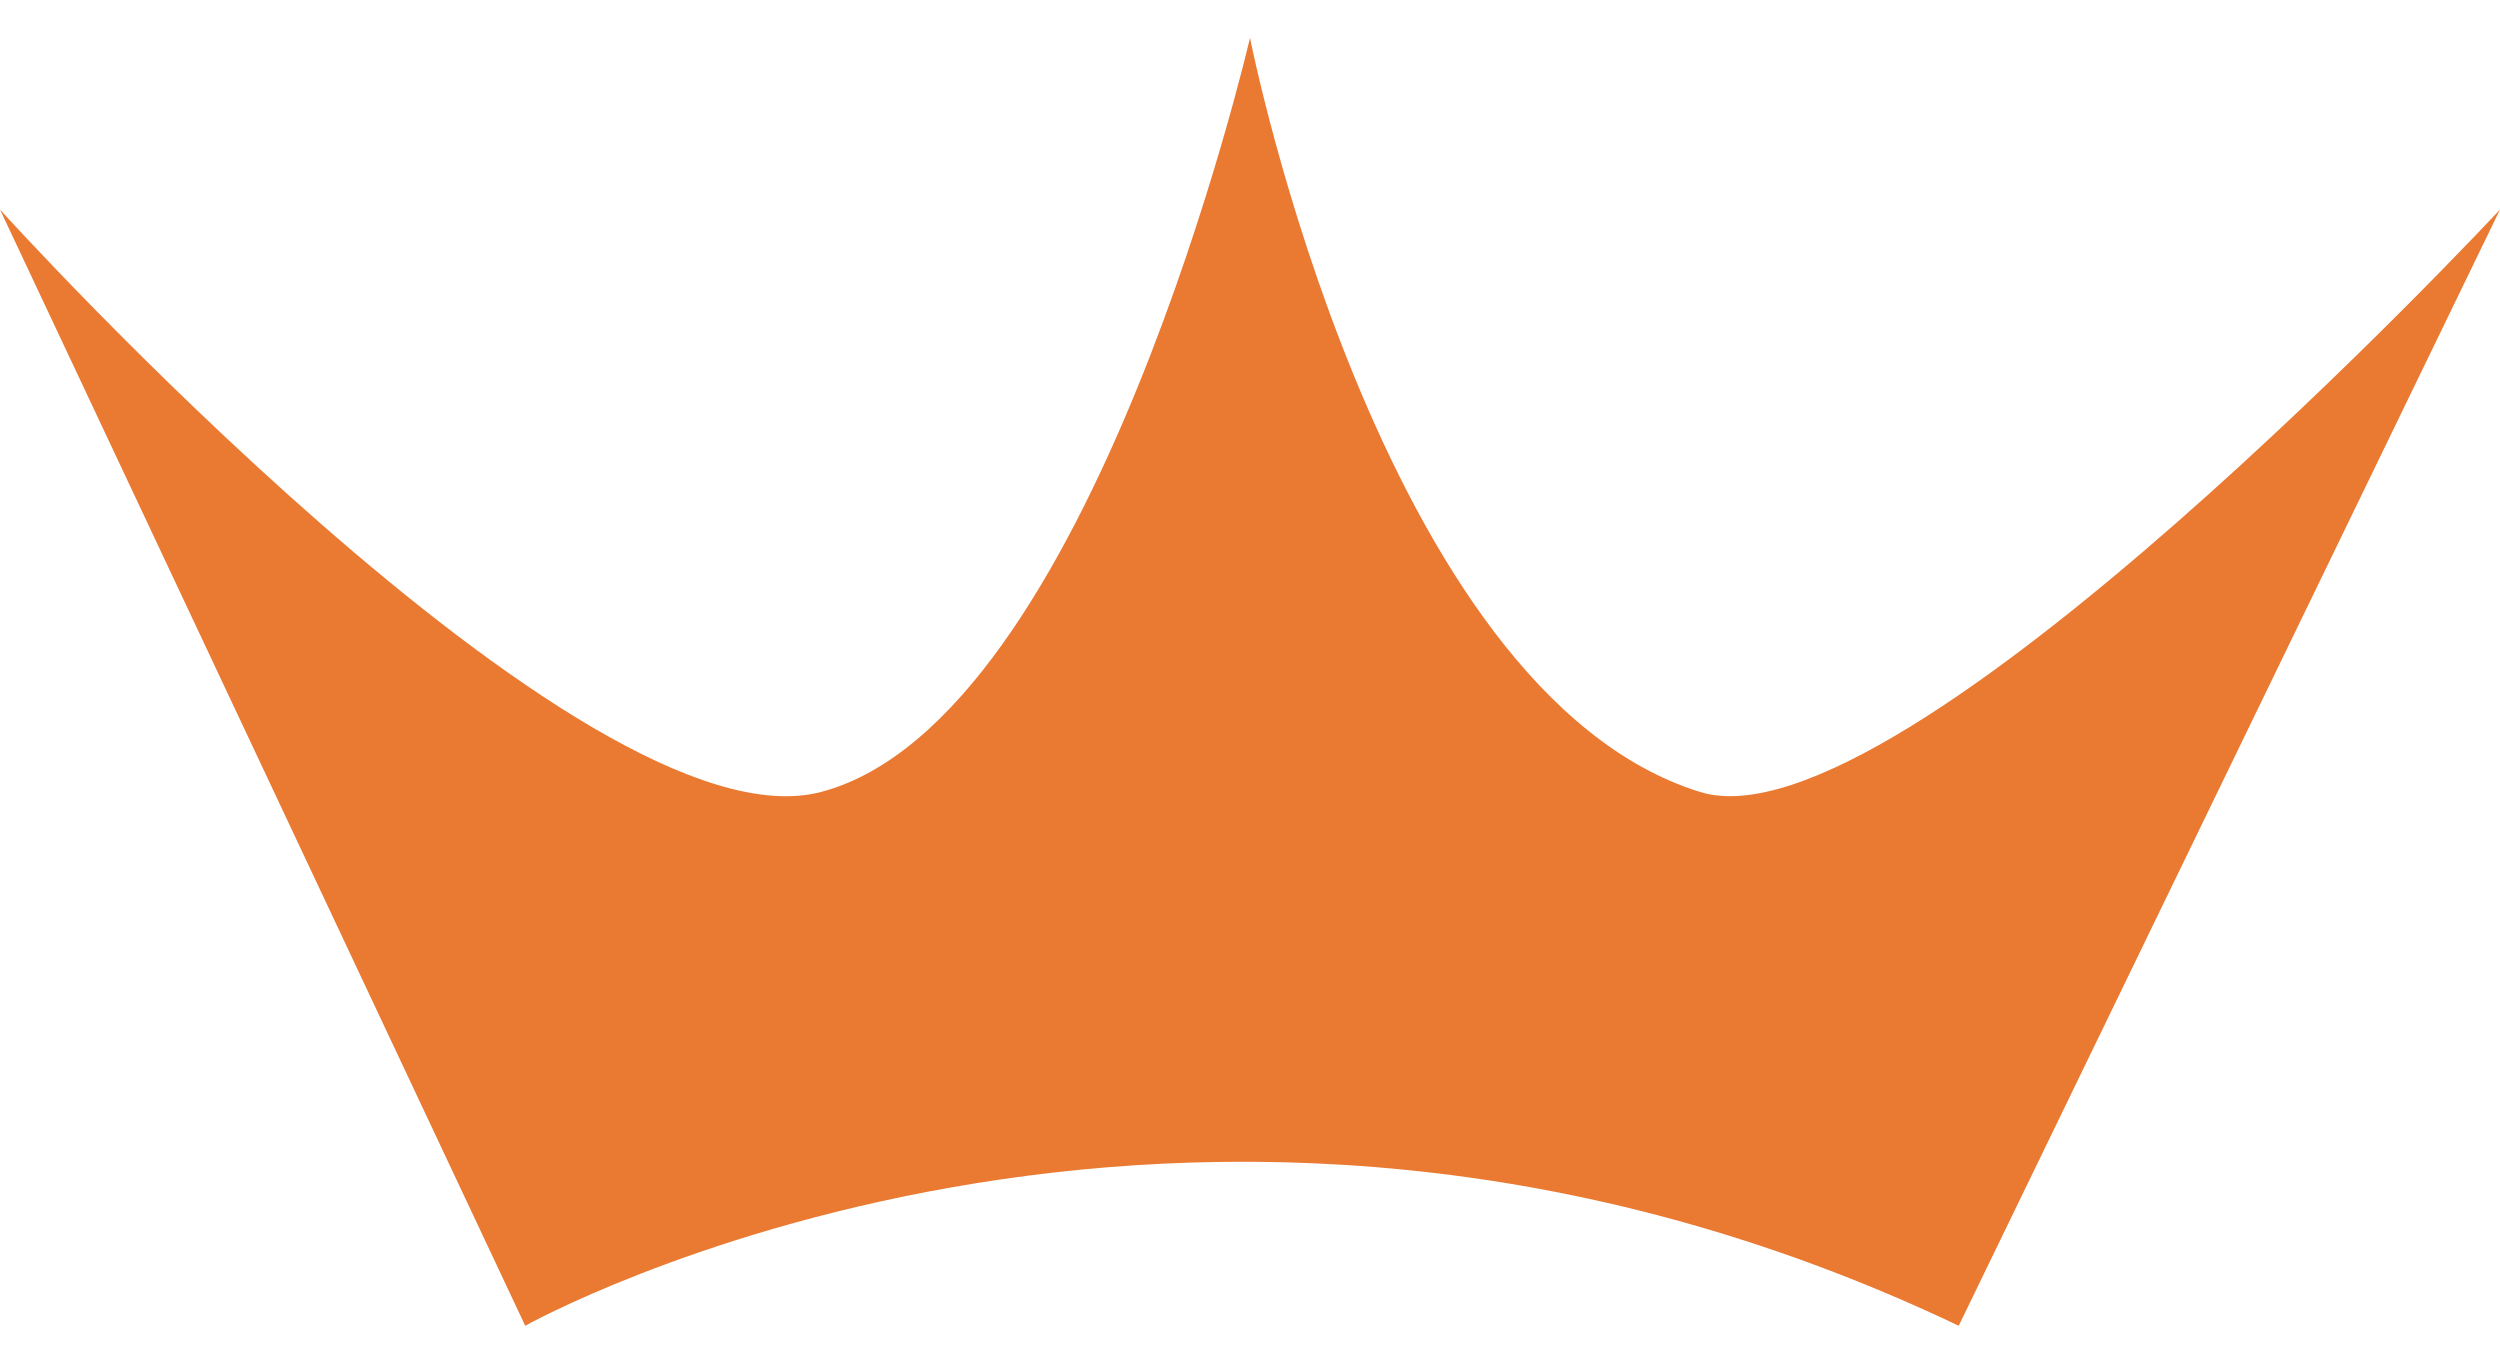 <svg xmlns="http://www.w3.org/2000/svg" version="1.1" xmlns:xlink="http://www.w3.org/1999/xlink" xmlns:svgjs="http://svgjs.dev/svgjs" width="33" height="18"><svg width="33" height="18" viewBox="0 0 33 18" fill="none" xmlns="http://www.w3.org/2000/svg">
<path d="M0 2.766L6.933 17.5C6.933 17.5 15.627 12.629 25.855 17.5L33 2.766C33 2.766 25.081 11.273 22.441 10.454C18.207 9.141 16.5 0.5 16.5 0.5C16.5 0.5 14.416 9.515 10.837 10.454C7.701 11.28 0 2.766 0 2.766Z" fill="#EA7932"></path>
</svg><style>@media (prefers-color-scheme: light) { :root { filter: none; } }
@media (prefers-color-scheme: dark) { :root { filter: none; } }
</style></svg>